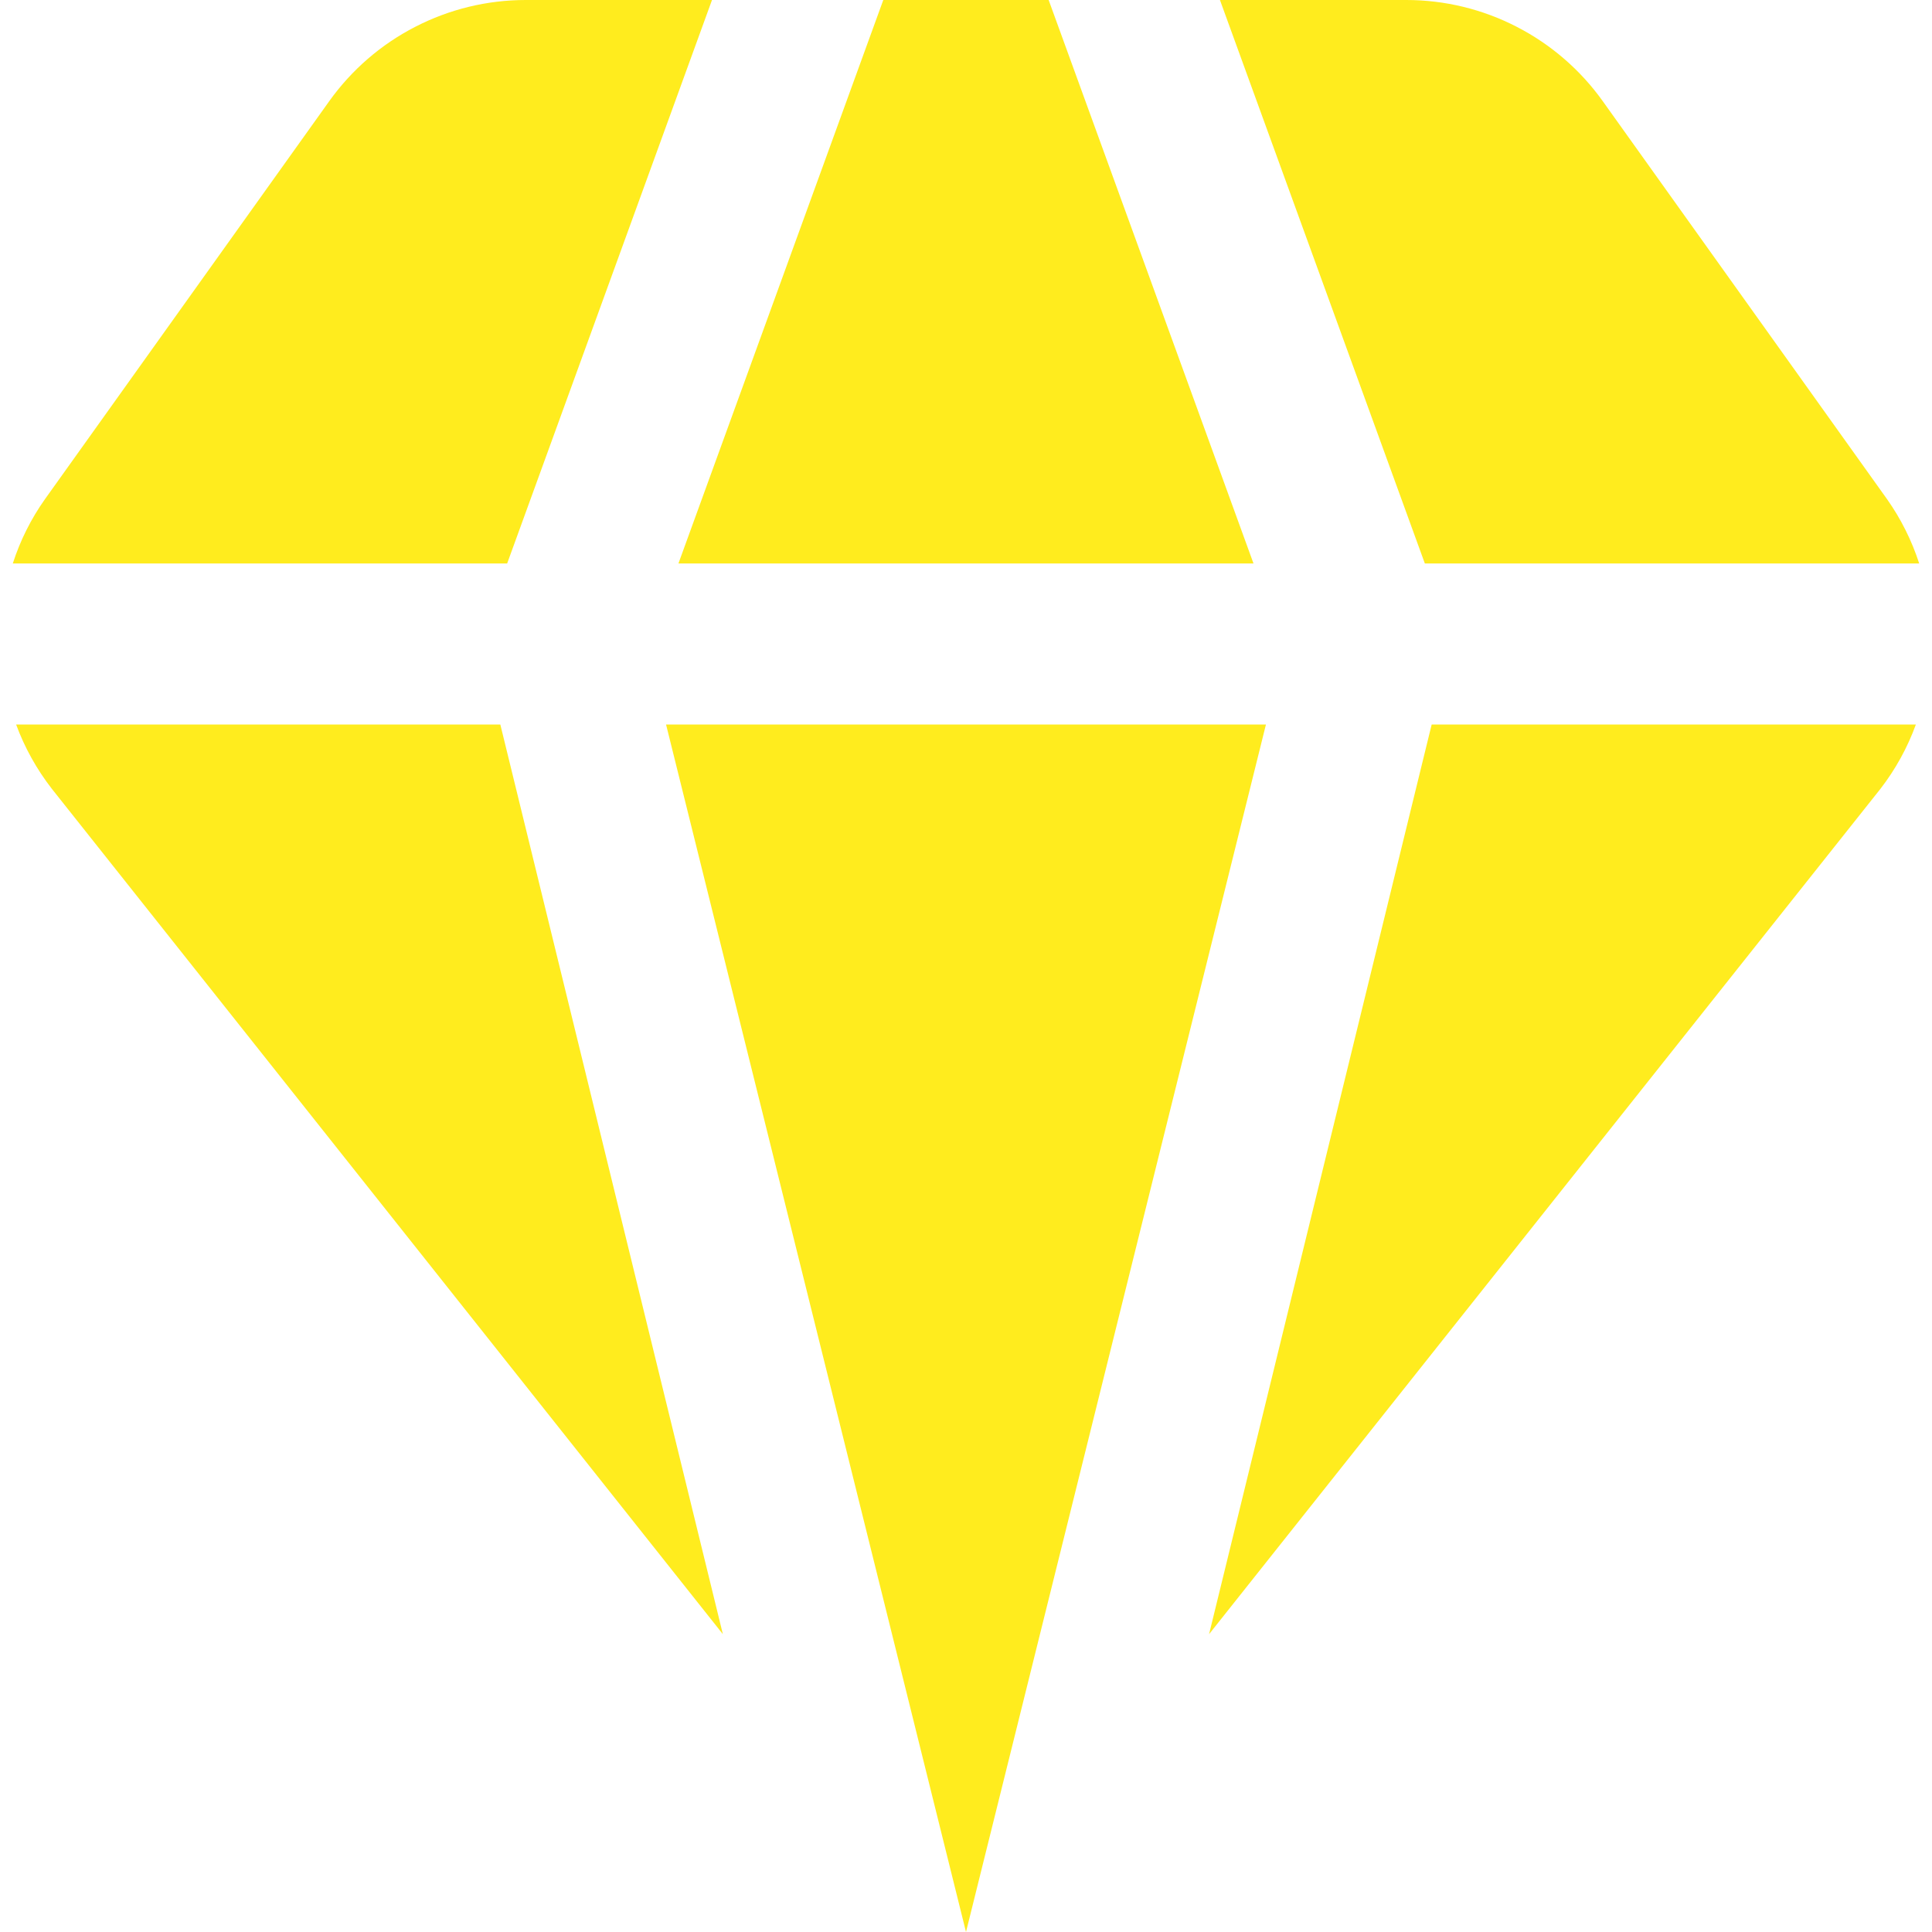 <svg width="32" height="32" viewBox="0 0 32 32" fill="none" xmlns="http://www.w3.org/2000/svg">
<g id="fi-ss-diamond" clip-path="url(#clip0_1_34)">
<path id="Vector" d="M20.968 12L16 32L11.032 12H20.968ZM14.63 0L11.237 9.333H20.762L17.369 0H14.63ZM23.6 9.333H31.788C31.665 8.953 31.485 8.593 31.255 8.267L26.547 1.676C26.177 1.158 25.688 0.735 25.122 0.444C24.556 0.152 23.929 0 23.292 0L20.206 0L23.6 9.333ZM23.713 12L20.026 27.067L31.145 13.067C31.395 12.744 31.593 12.384 31.733 12H23.713ZM8.287 12H0.267C0.408 12.384 0.609 12.744 0.86 13.067L11.973 27.067L8.287 12ZM8.4 9.333L11.793 0H8.708C8.071 0 7.444 0.152 6.878 0.444C6.311 0.735 5.823 1.158 5.453 1.676L0.745 8.267C0.514 8.593 0.334 8.953 0.212 9.333H8.4Z" fill="#FFEC1E"/>
</g>
<defs>
<clipPath id="clip0_1_34">
<rect width="32" height="32" fill="white"/>
</clipPath>
</defs>
</svg>
